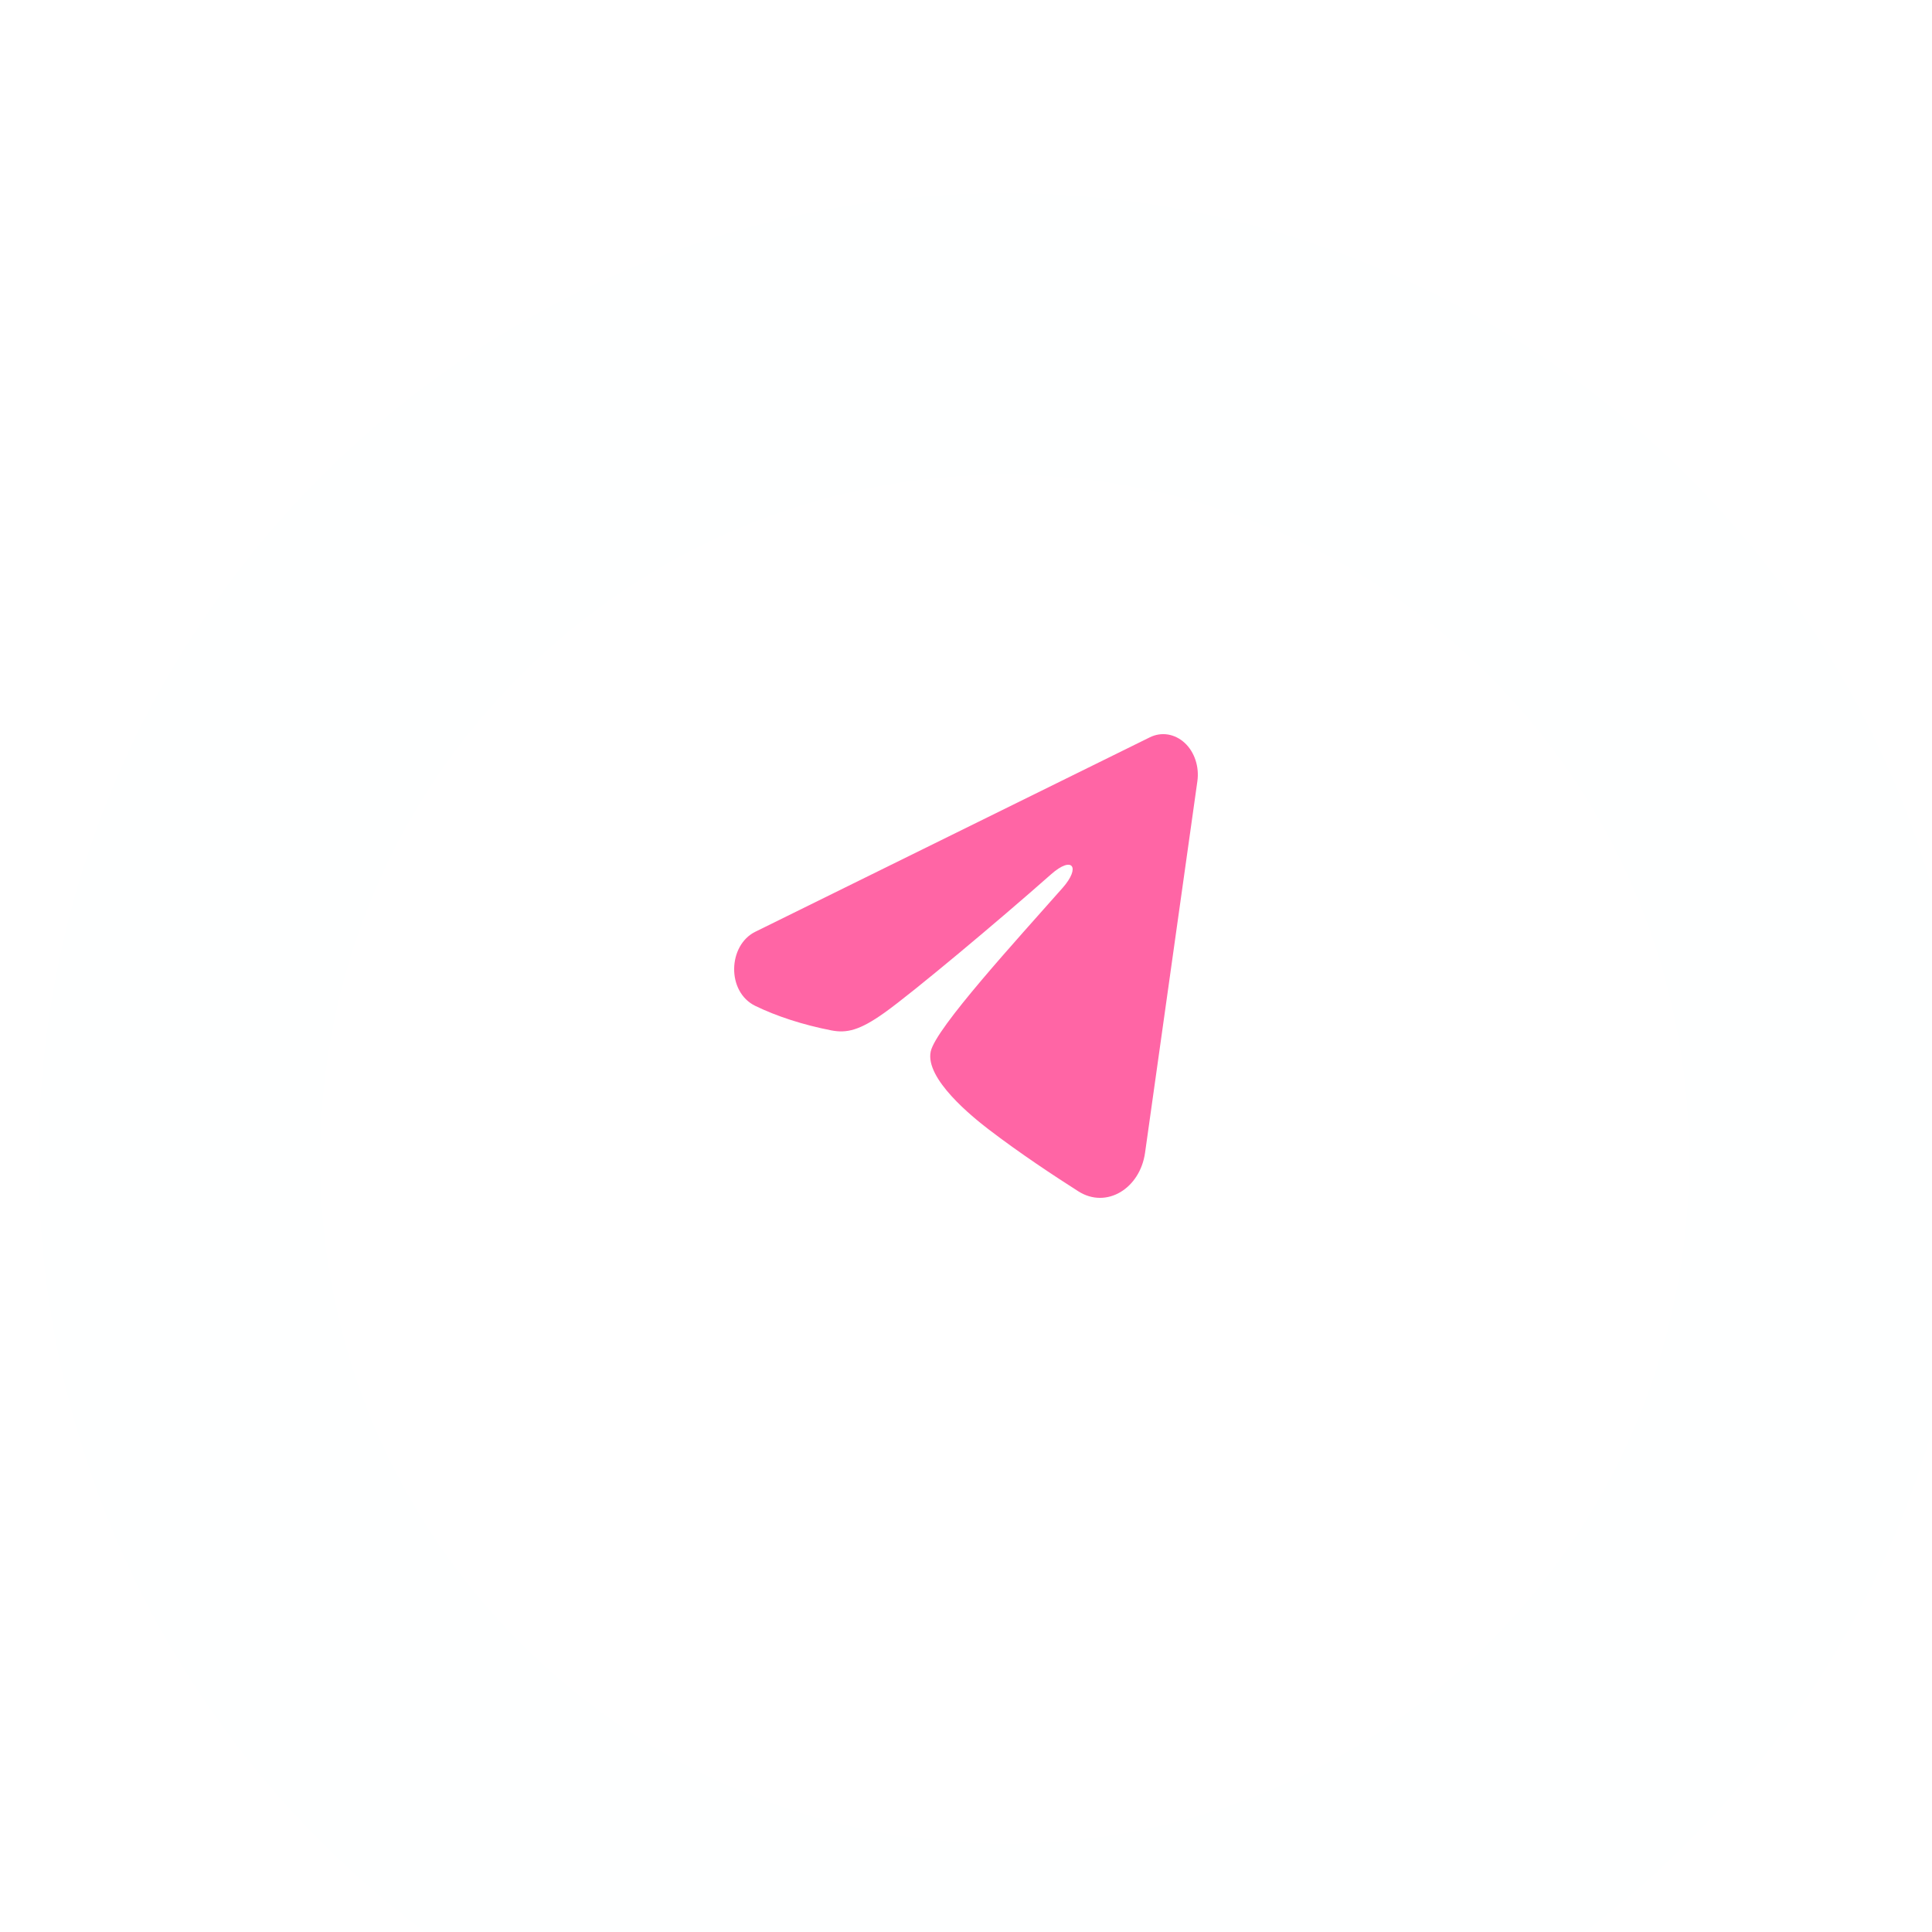 <?xml version="1.0" encoding="UTF-8"?> <svg xmlns="http://www.w3.org/2000/svg" width="50" height="50" viewBox="0 0 50 50" fill="none"><g filter="url(#filter0_i_10_13843)"><path d="M0 25C0 38.807 11.193 50 25 50C38.807 50 50 38.807 50 25C50 11.193 38.807 0 25 0C11.193 0 0 11.193 0 25ZM42.715 25C42.715 34.783 34.783 42.715 25 42.715C15.216 42.715 7.285 34.783 7.285 25C7.285 15.216 15.216 7.285 25 7.285C34.783 7.285 42.715 15.216 42.715 25Z" fill="#FEFFFF"></path></g><path fill-rule="evenodd" clip-rule="evenodd" d="M29.757 19.082C29.904 19.009 30.066 18.984 30.225 19.009C30.383 19.035 30.533 19.109 30.659 19.225C30.785 19.341 30.881 19.494 30.939 19.669C30.997 19.844 31.014 20.034 30.988 20.218L29.634 29.833C29.503 30.761 28.633 31.293 27.907 30.831C27.299 30.444 26.396 29.849 25.584 29.227C25.178 28.916 23.935 27.92 24.087 27.212C24.219 26.606 26.308 24.329 27.503 22.975C27.971 22.443 27.758 22.136 27.204 22.625C25.83 23.84 23.623 25.687 22.893 26.207C22.25 26.666 21.914 26.744 21.513 26.666C20.781 26.523 20.102 26.302 19.548 26.033C18.799 25.67 18.836 24.465 19.547 24.114L29.757 19.082Z" fill="#FF65A5"></path><defs><filter id="filter0_i_10_13843" x="0" y="0" width="51" height="55" filterUnits="userSpaceOnUse" color-interpolation-filters="sRGB"><feFlood flood-opacity="0" result="BackgroundImageFix"></feFlood><feBlend mode="normal" in="SourceGraphic" in2="BackgroundImageFix" result="shape"></feBlend><feColorMatrix in="SourceAlpha" type="matrix" values="0 0 0 0 0 0 0 0 0 0 0 0 0 0 0 0 0 0 127 0" result="hardAlpha"></feColorMatrix><feOffset dx="1" dy="5"></feOffset><feGaussianBlur stdDeviation="3.1"></feGaussianBlur><feComposite in2="hardAlpha" operator="arithmetic" k2="-1" k3="1"></feComposite><feColorMatrix type="matrix" values="0 0 0 0 0.31 0 0 0 0 0.397 0 0 0 0 0.446 0 0 0 0.19 0"></feColorMatrix><feBlend mode="normal" in2="shape" result="effect1_innerShadow_10_13843"></feBlend></filter></defs></svg> 